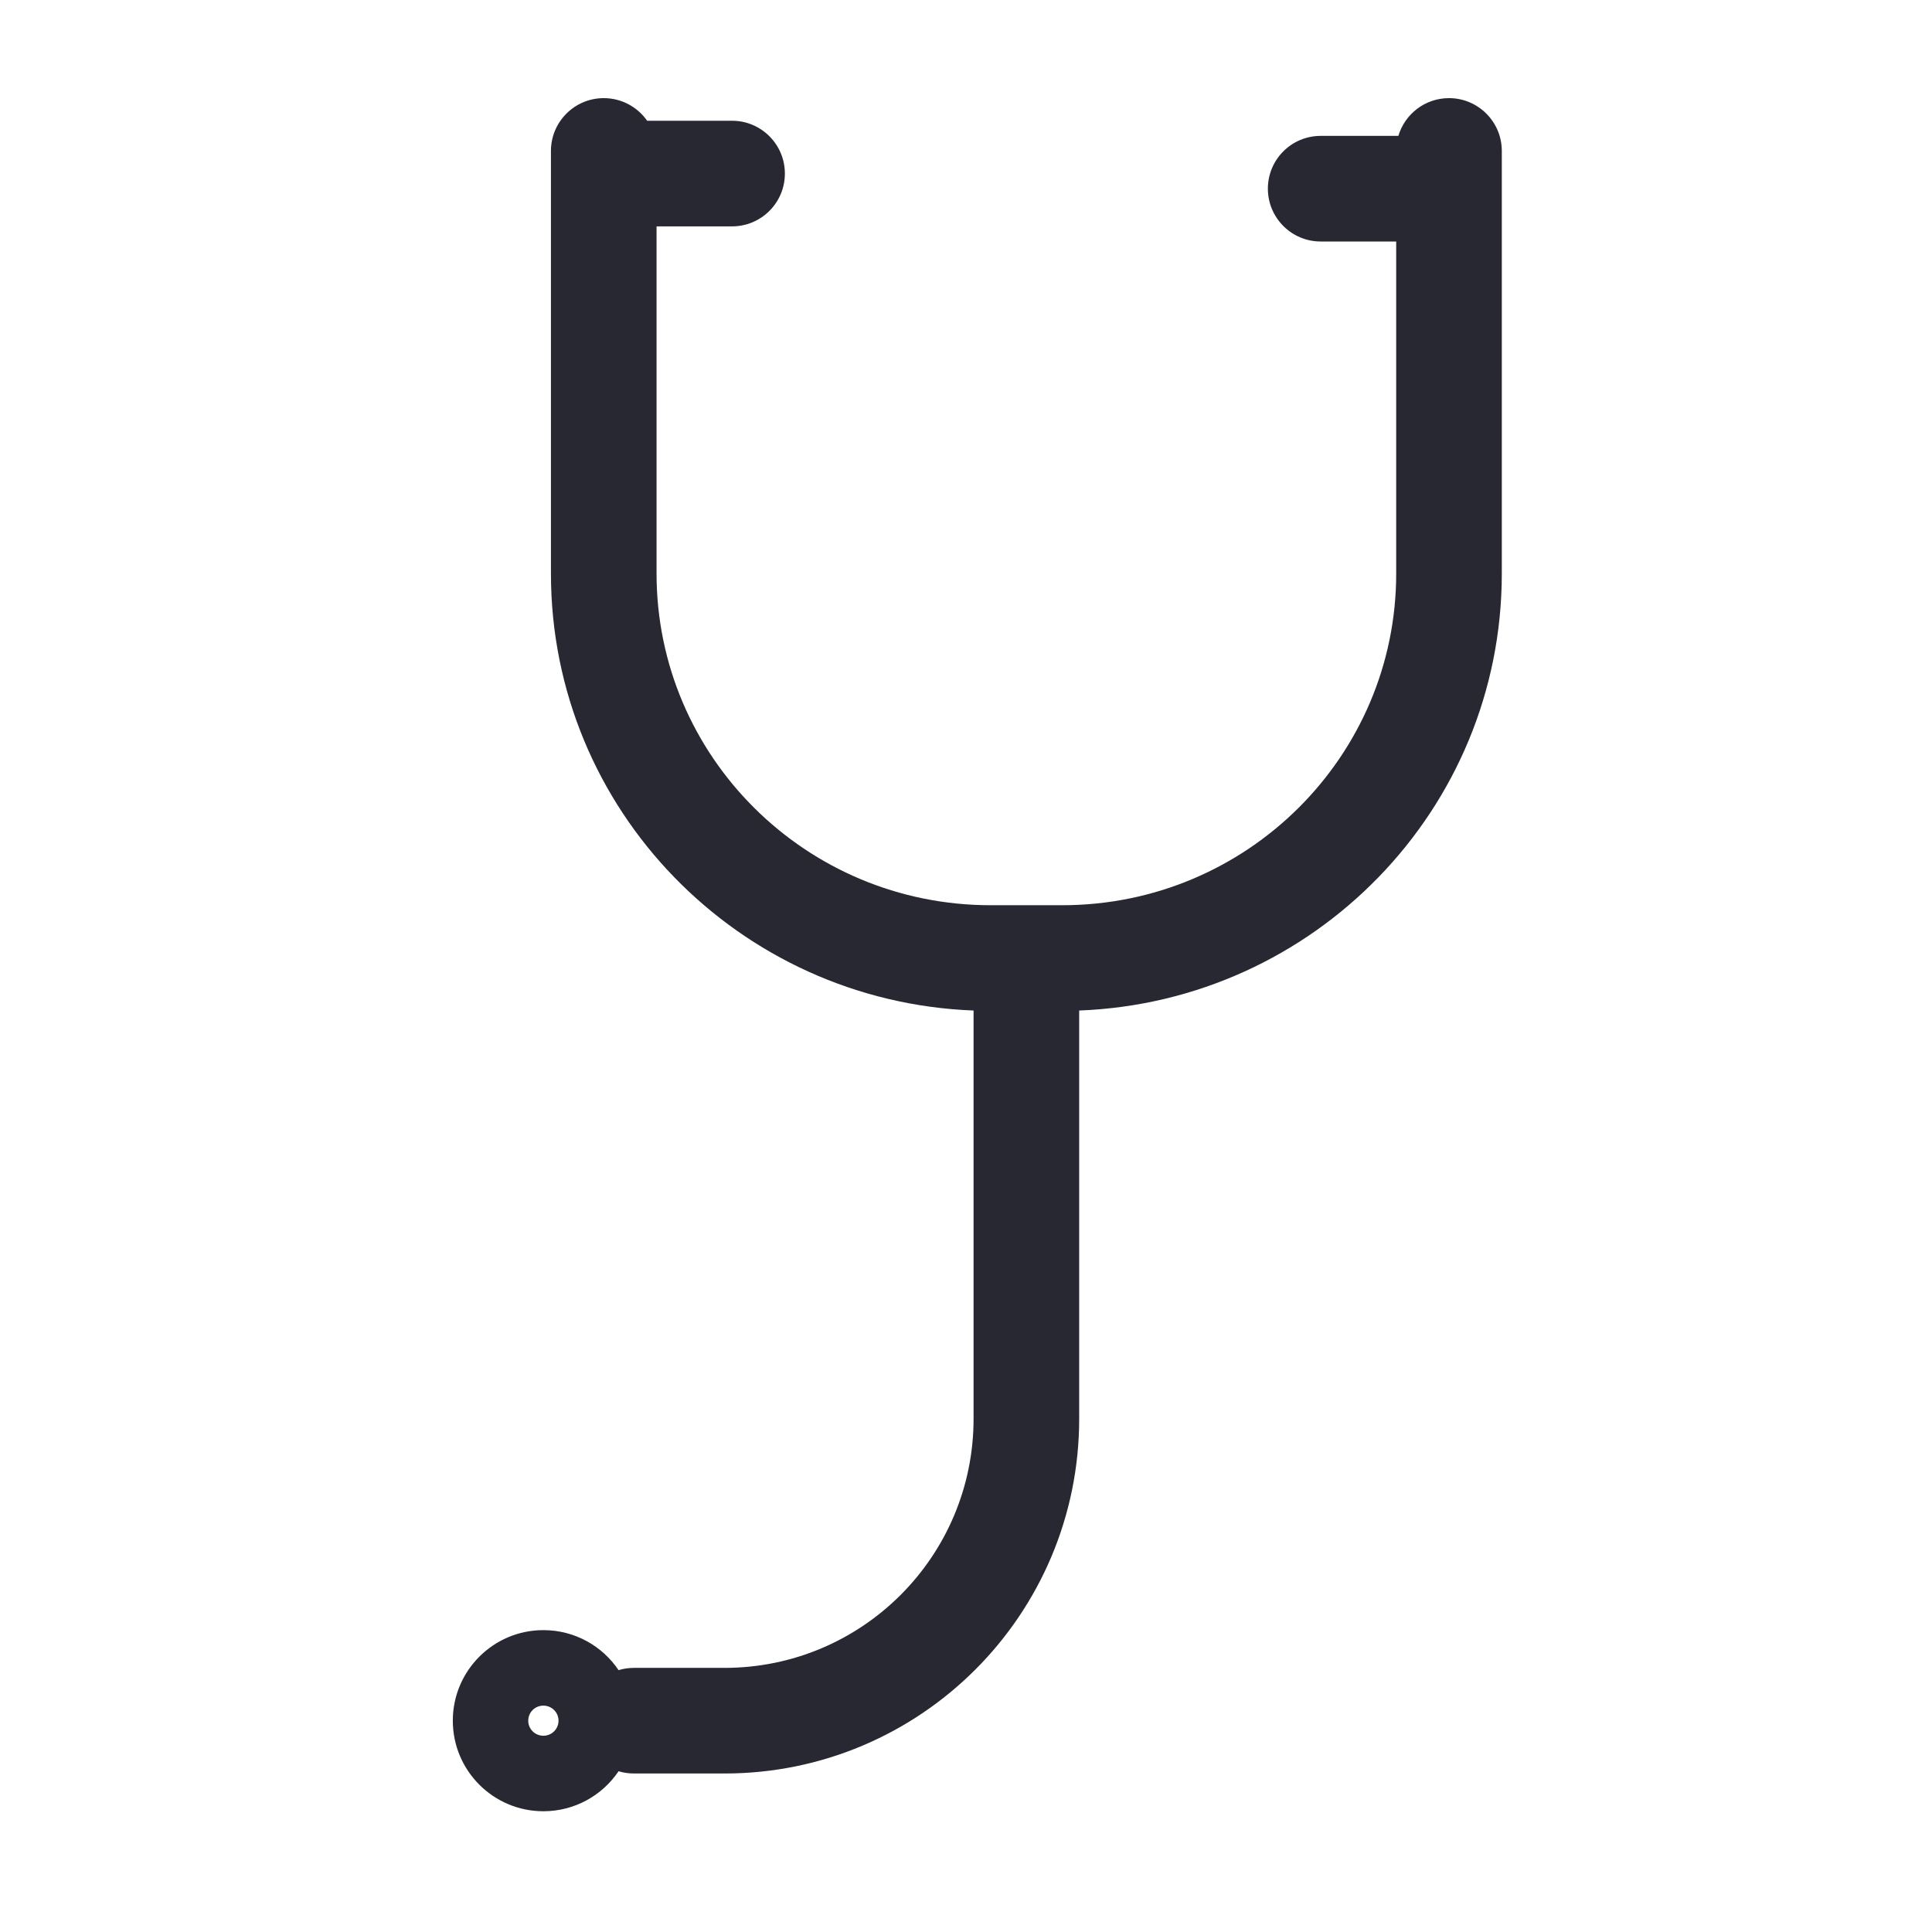 <svg width="24" height="24" viewBox="0 0 24 24" fill="none" xmlns="http://www.w3.org/2000/svg">
<path fill-rule="evenodd" clip-rule="evenodd" d="M8.039 1.5C7.92 1.33 7.723 1.219 7.5 1.219C7.138 1.219 6.844 1.513 6.844 1.875V7.125C6.844 10.058 9.179 12.442 12.094 12.553V17.625C12.094 19.334 10.709 20.719 9 20.719H7.875C7.808 20.719 7.744 20.729 7.684 20.747C7.482 20.447 7.139 20.25 6.75 20.25C6.129 20.25 5.625 20.754 5.625 21.375C5.625 21.996 6.129 22.5 6.75 22.5C7.139 22.5 7.482 22.303 7.684 22.003C7.744 22.021 7.808 22.031 7.875 22.031H9C11.434 22.031 13.406 20.058 13.406 17.625V12.553C16.321 12.442 18.656 10.058 18.656 7.125V1.875C18.656 1.513 18.362 1.219 18 1.219C17.703 1.219 17.452 1.416 17.371 1.688L16.406 1.688C16.044 1.688 15.75 1.981 15.75 2.344C15.75 2.706 16.044 3 16.406 3H17.344V7.125C17.344 9.396 15.49 11.245 13.194 11.245H12.306C10.01 11.245 8.156 9.396 8.156 7.125V2.812H9.094C9.456 2.812 9.75 2.519 9.75 2.156C9.75 1.794 9.456 1.5 9.094 1.5H8.039ZM6.75 21.188C6.646 21.188 6.562 21.271 6.562 21.375C6.562 21.479 6.646 21.562 6.75 21.562C6.854 21.562 6.938 21.479 6.938 21.375C6.938 21.271 6.854 21.188 6.75 21.188Z" fill="#282832"/>
</svg>
